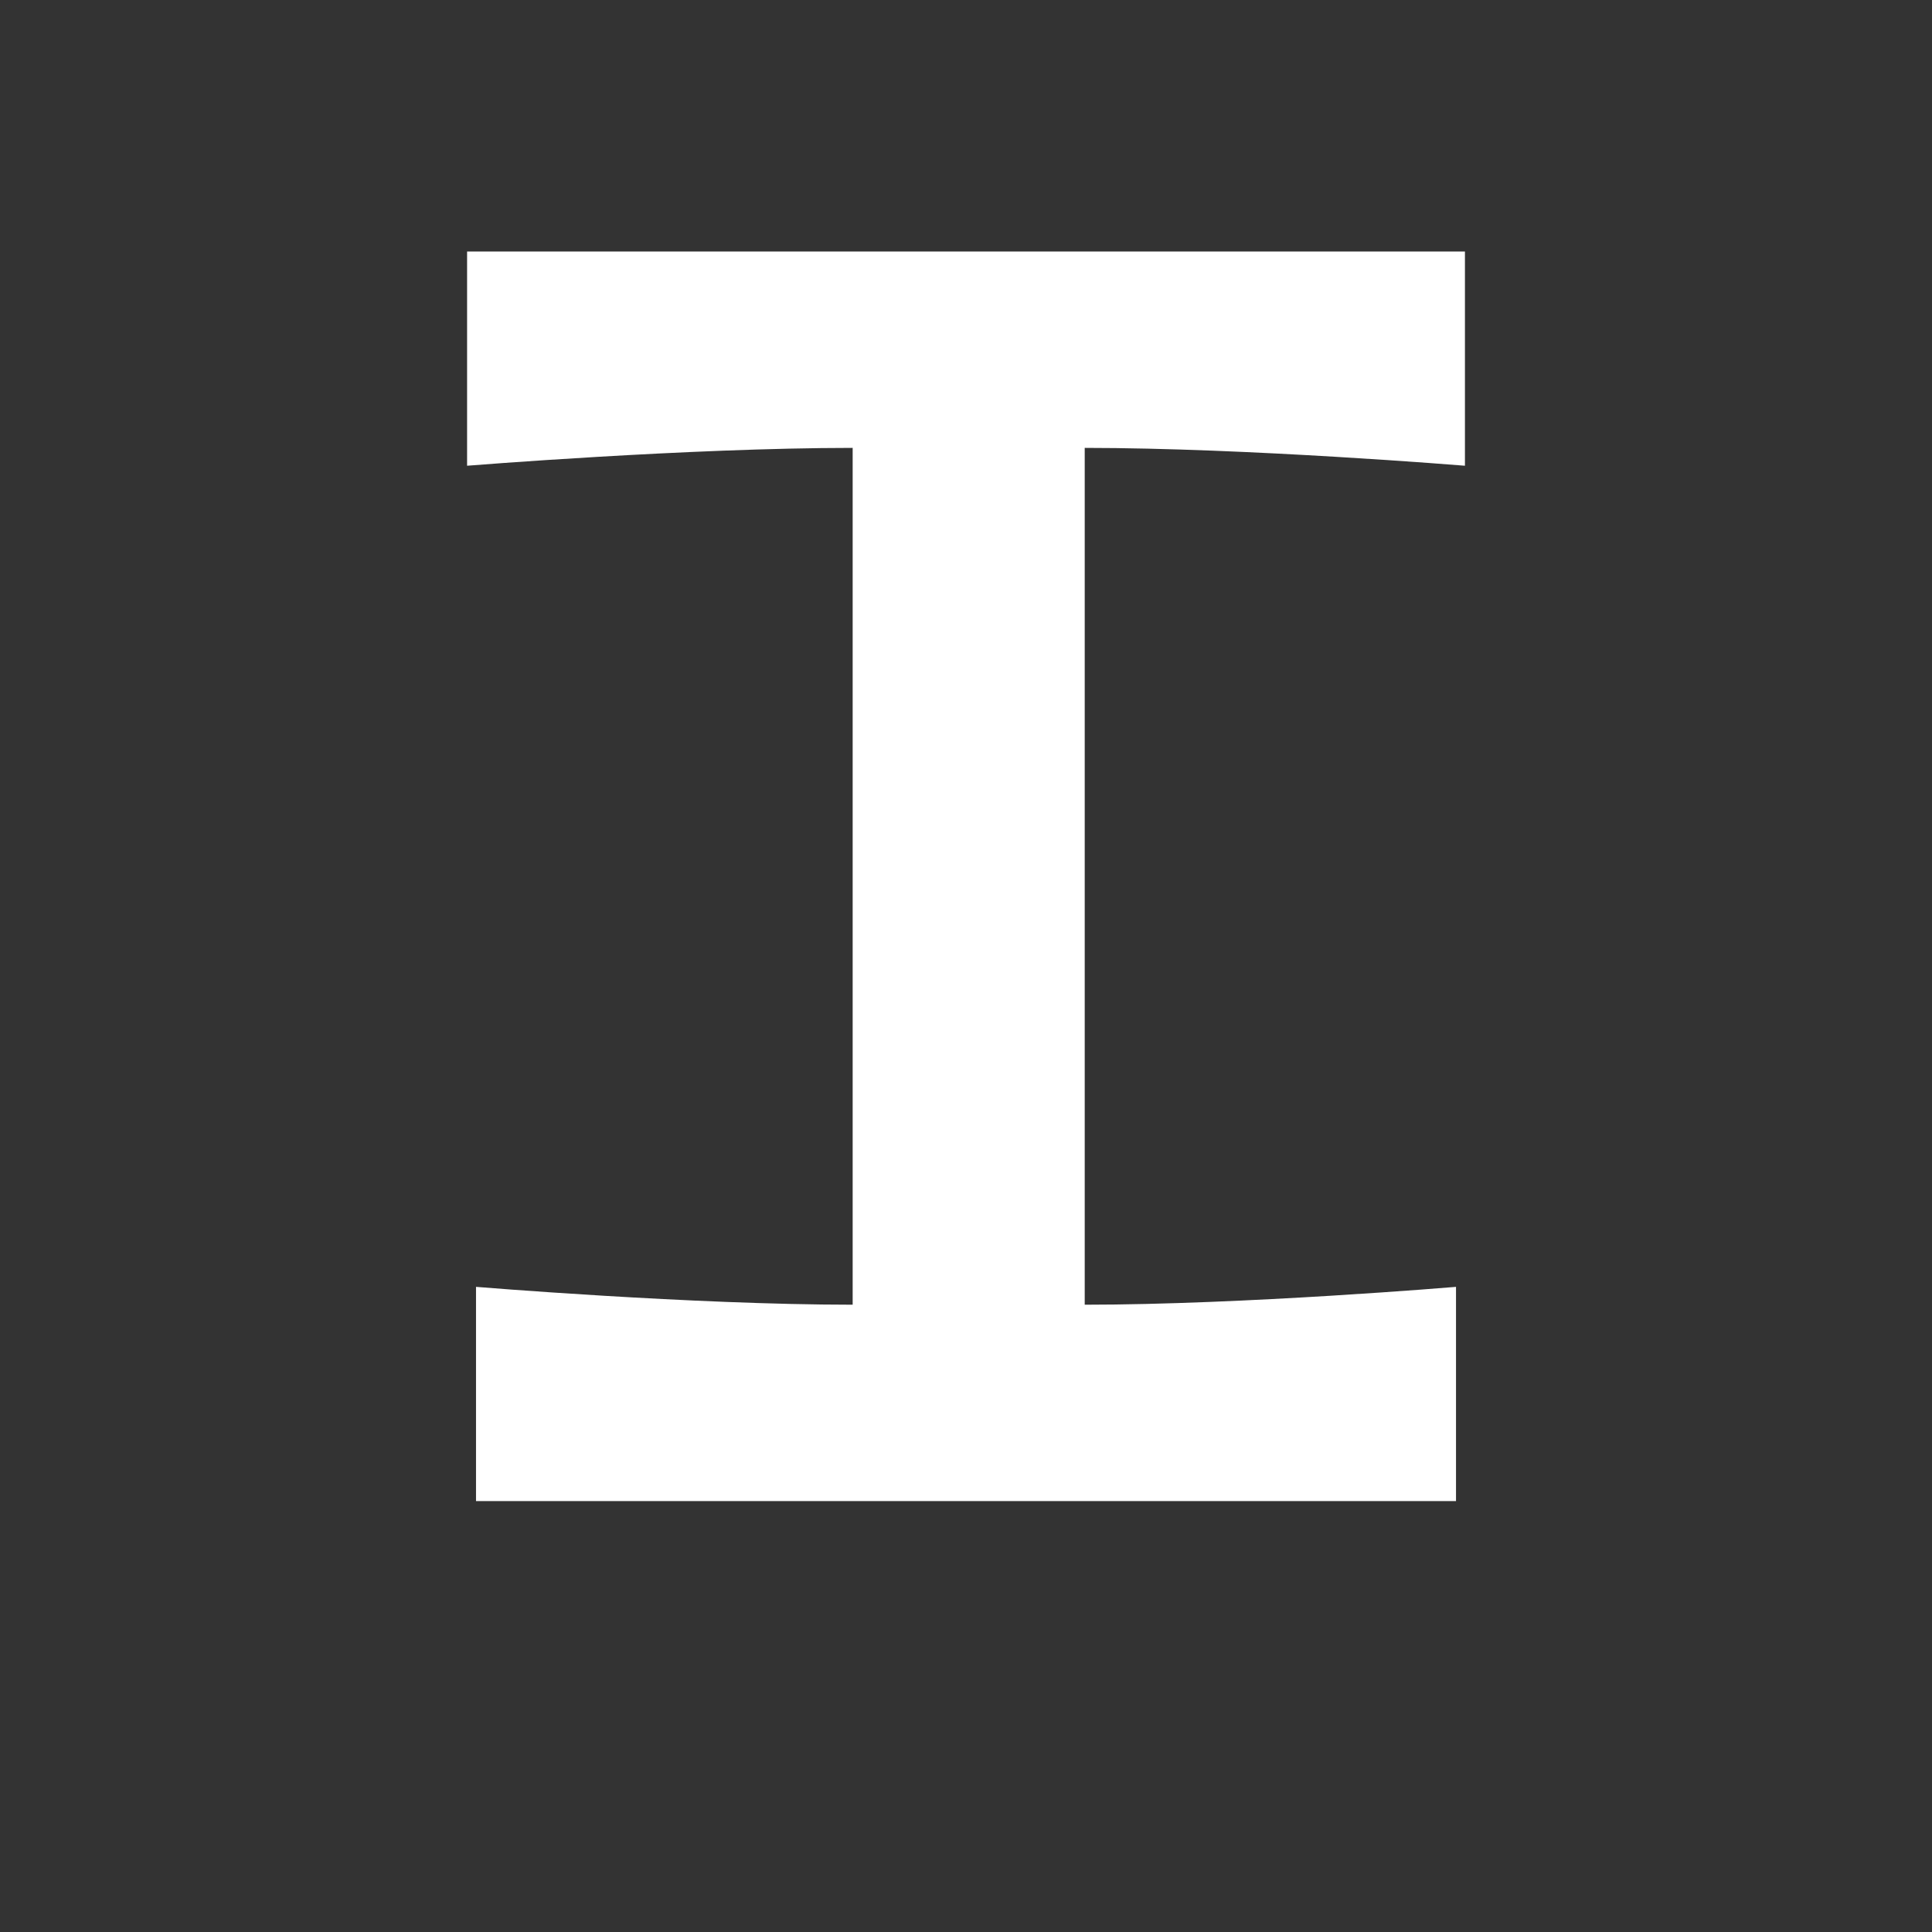 <?xml version="1.0" encoding="utf-8"?>
<!-- Generator: Adobe Illustrator 16.0.0, SVG Export Plug-In . SVG Version: 6.00 Build 0)  -->
<!DOCTYPE svg PUBLIC "-//W3C//DTD SVG 1.0//EN" "http://www.w3.org/TR/2001/REC-SVG-20010904/DTD/svg10.dtd">
<svg version="1.0" id="Calque_1" xmlns="http://www.w3.org/2000/svg" xmlns:xlink="http://www.w3.org/1999/xlink" x="0px" y="0px"
	 width="595.276px" height="595.276px" viewBox="0 0 595.276 595.276"
	 enable-background="new 0 0 595.276 595.276" xml:space="preserve">
<rect x="0" y="0" width="595.276" height="595.276" fill="#333333" stroke="none"/>
<g>
	<path fill="#FFFFFF" d="M334.218,137.999v264.001c48.95,0,114.4-5.5,114.4-5.5v66.001
		H146.667v-66.001c0,0,66.55,5.5,116.051,5.5V137.999c-50.601,0-118.801,5.5-118.801,5.5
		V77.498h307.452v66C451.368,143.499,384.268,137.999,334.218,137.999z"/>
</g>
</svg>
